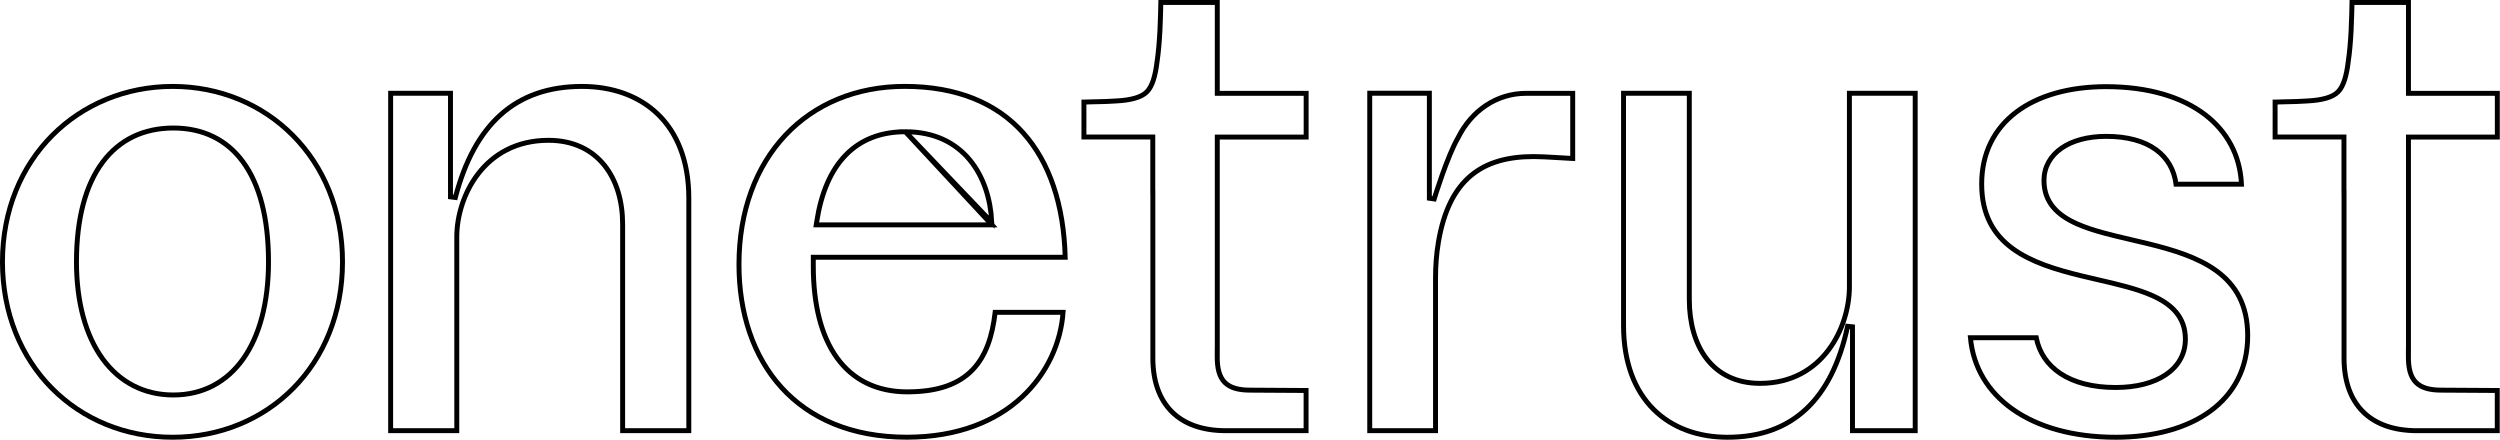 <svg width="506" height="89" viewBox="0 0 506 89" fill="none" xmlns="http://www.w3.org/2000/svg">
<path d="M15.478 52.995C15.478 61.27 17.386 67.997 20.802 72.669C24.229 77.356 29.154 79.945 35.085 79.945C41.018 79.945 45.858 77.355 49.198 72.664C52.525 67.991 54.344 61.265 54.344 52.995C54.344 44.146 52.545 37.38 49.219 32.814C45.877 28.226 41.031 25.91 35.085 25.91C29.141 25.91 24.21 28.224 20.781 32.809C17.367 37.374 15.478 44.141 15.478 52.995ZM69.323 52.995C69.323 73.908 54.187 88.498 34.944 88.498C15.699 88.498 0.5 73.907 0.5 52.995C0.5 32.085 15.909 17.492 34.944 17.492C53.977 17.492 69.323 32.084 69.323 52.995Z" stroke="black"/>
<path d="M426.271 27.599C422.596 27.599 419.469 28.447 417.246 29.992C415.01 31.546 413.7 33.802 413.7 36.535C413.7 38.744 414.383 40.516 415.588 41.956C416.784 43.384 418.47 44.46 420.441 45.331C423.517 46.691 427.4 47.596 431.399 48.527C432.495 48.782 433.599 49.039 434.698 49.308C439.852 50.57 444.917 52.099 448.694 54.883C452.435 57.641 454.933 61.644 454.933 67.951C454.933 74.641 452.095 79.754 447.362 83.21C442.612 86.679 435.921 88.5 428.215 88.5C419.567 88.5 412.402 86.416 407.308 82.798C402.37 79.291 399.36 74.332 398.814 68.361H412.135C412.735 71.359 414.395 73.846 417.026 75.596C419.769 77.42 423.539 78.427 428.215 78.427C432.381 78.427 435.891 77.514 438.375 75.831C440.876 74.137 442.324 71.668 442.324 68.644C442.324 66.424 441.641 64.643 440.437 63.196C439.241 61.761 437.554 60.68 435.584 59.808C432.496 58.44 428.595 57.537 424.581 56.608C423.499 56.358 422.41 56.105 421.326 55.842C416.171 54.588 411.107 53.07 407.33 50.294C403.589 47.546 401.091 43.55 401.091 37.241C401.091 30.959 403.658 26.058 408.06 22.712C412.478 19.355 418.78 17.539 426.271 17.539C434.811 17.539 441.604 19.63 446.284 23.194C450.82 26.648 453.403 31.507 453.673 37.286H440.436C440.054 34.384 438.699 31.989 436.394 30.306C433.984 28.547 430.58 27.599 426.271 27.599Z" stroke="black"/>
<path d="M79.065 87.163V18.878H91.178V39.844L92.162 39.97C94.107 32.553 97.154 26.941 101.373 23.183C105.584 19.434 111.007 17.492 117.79 17.492C123.897 17.492 129.294 19.381 133.162 23.124C137.026 26.864 139.416 32.507 139.416 40.119V87.17H126.021V45.38C126.021 40.695 124.78 36.452 122.265 33.371C119.739 30.277 115.965 28.399 111.011 28.399C104.459 28.399 99.802 31.267 96.797 35.154C93.804 39.025 92.453 43.896 92.453 47.94V87.163H79.065Z" stroke="black"/>
<path d="M328.605 65.872V18.879H341.916V60.611C341.916 65.286 343.045 69.526 345.417 72.609C347.802 75.709 351.409 77.592 356.244 77.592C362.635 77.592 367.171 74.719 370.095 70.831C373.007 66.961 374.319 62.092 374.319 58.051V18.879H387.636V87.165H374.944V66.147L373.955 66.043C372.372 73.457 369.56 79.064 365.535 82.815C361.518 86.559 356.246 88.499 349.646 88.499C343.706 88.499 338.457 86.613 334.694 82.871C330.934 79.132 328.605 73.488 328.605 65.872Z" stroke="black"/>
<path d="M200.76 45.513H200.235H165.787H165.205L165.293 44.938C166.197 39.007 168.181 34.434 171.215 31.339C174.257 28.236 178.31 26.667 183.246 26.666L200.76 45.513ZM200.76 45.513L200.734 44.989M200.76 45.513L200.734 44.989M200.734 44.989C200.508 40.334 199.103 35.759 196.258 32.337C193.401 28.901 189.123 26.667 183.252 26.666L200.734 44.989ZM183.664 79.315H183.871L183.878 79.308C189.924 79.274 194.077 77.724 196.846 74.85C199.552 72.041 200.861 68.046 201.417 63.219H215.166C214.295 75.214 204.427 88.49 183.529 88.49C172.326 88.49 163.852 84.675 158.176 78.432C152.493 72.181 149.568 63.448 149.568 53.539C149.568 42.638 153.059 33.628 158.977 27.348C164.893 21.07 173.268 17.484 183.111 17.484C193.698 17.484 201.696 20.872 207.106 26.907C212.439 32.858 215.311 41.445 215.598 52.07H165.111H164.611V52.57V53.821C164.611 61.67 166.221 68.037 169.425 72.455C172.646 76.897 177.441 79.315 183.664 79.315Z" stroke="black"/>
<path d="M290.552 56.324V87.163H277.234V18.871H289.303V40.126L290.283 40.266C290.325 40.122 290.993 37.946 291.921 35.344C292.853 32.731 294.03 29.734 295.089 27.919L295.097 27.904L295.105 27.889C297.8 22.454 302.861 18.89 308.884 18.89H318.317V32.077C317.397 32.024 316.589 31.977 315.872 31.934C313.132 31.773 311.722 31.69 310.435 31.69C305.283 31.69 300.977 32.795 297.688 35.558C294.4 38.322 292.202 42.68 291.132 49.03C290.721 51.442 290.552 53.883 290.552 56.324Z" stroke="black"/>
<path d="M487.471 28.24V71.428L487.458 71.422V72.23C487.458 74.558 487.876 76.289 489.008 77.419C490.139 78.55 491.87 78.966 494.195 78.966C494.195 78.966 494.196 78.966 494.197 78.966L505.445 79.034V87.172H489.214C484.447 87.172 480.767 85.818 478.28 83.342C475.792 80.866 474.431 77.204 474.431 72.455V39.441V38.941H474.418V28.234V27.734H473.918H460.48V20.661C460.664 20.659 460.777 20.654 460.945 20.648C461.133 20.641 461.389 20.631 461.889 20.618C464.148 20.586 465.863 20.522 467.056 20.431C468.534 20.353 469.788 20.17 470.808 19.875C471.825 19.58 472.642 19.165 473.209 18.599C473.767 18.043 474.198 17.225 474.533 16.198C474.869 15.168 475.12 13.891 475.296 12.377C475.549 10.701 475.737 8.621 475.866 6.153L475.866 6.152C475.966 4.148 476.027 1.598 476.047 0.5H487.471V18.386V18.886H487.971H505.458V27.74H487.971H487.471V28.24Z" stroke="black"/>
<path d="M246.378 28.24V71.429L246.365 71.422V72.23C246.365 74.558 246.782 76.289 247.914 77.419C249.046 78.55 250.776 78.966 253.101 78.966C253.102 78.966 253.102 78.966 253.103 78.966L264.351 79.034V87.172H248.12C243.353 87.172 239.674 85.818 237.186 83.342C234.699 80.866 233.337 77.204 233.337 72.455V39.441V38.941H233.324V28.234V27.734H232.824H219.387V20.661C219.571 20.659 219.684 20.654 219.851 20.648C220.039 20.641 220.295 20.631 220.796 20.618C223.054 20.586 224.769 20.522 225.962 20.431C227.44 20.353 228.694 20.17 229.714 19.875C230.731 19.58 231.548 19.165 232.115 18.599C232.673 18.043 233.104 17.225 233.439 16.198C233.775 15.168 234.026 13.891 234.202 12.377C234.456 10.701 234.643 8.621 234.772 6.153L234.772 6.152C234.872 4.148 234.933 1.598 234.953 0.5H246.378V18.386V18.886H246.878H264.364V27.74H246.878H246.378V28.24Z" stroke="black"/>
</svg>
